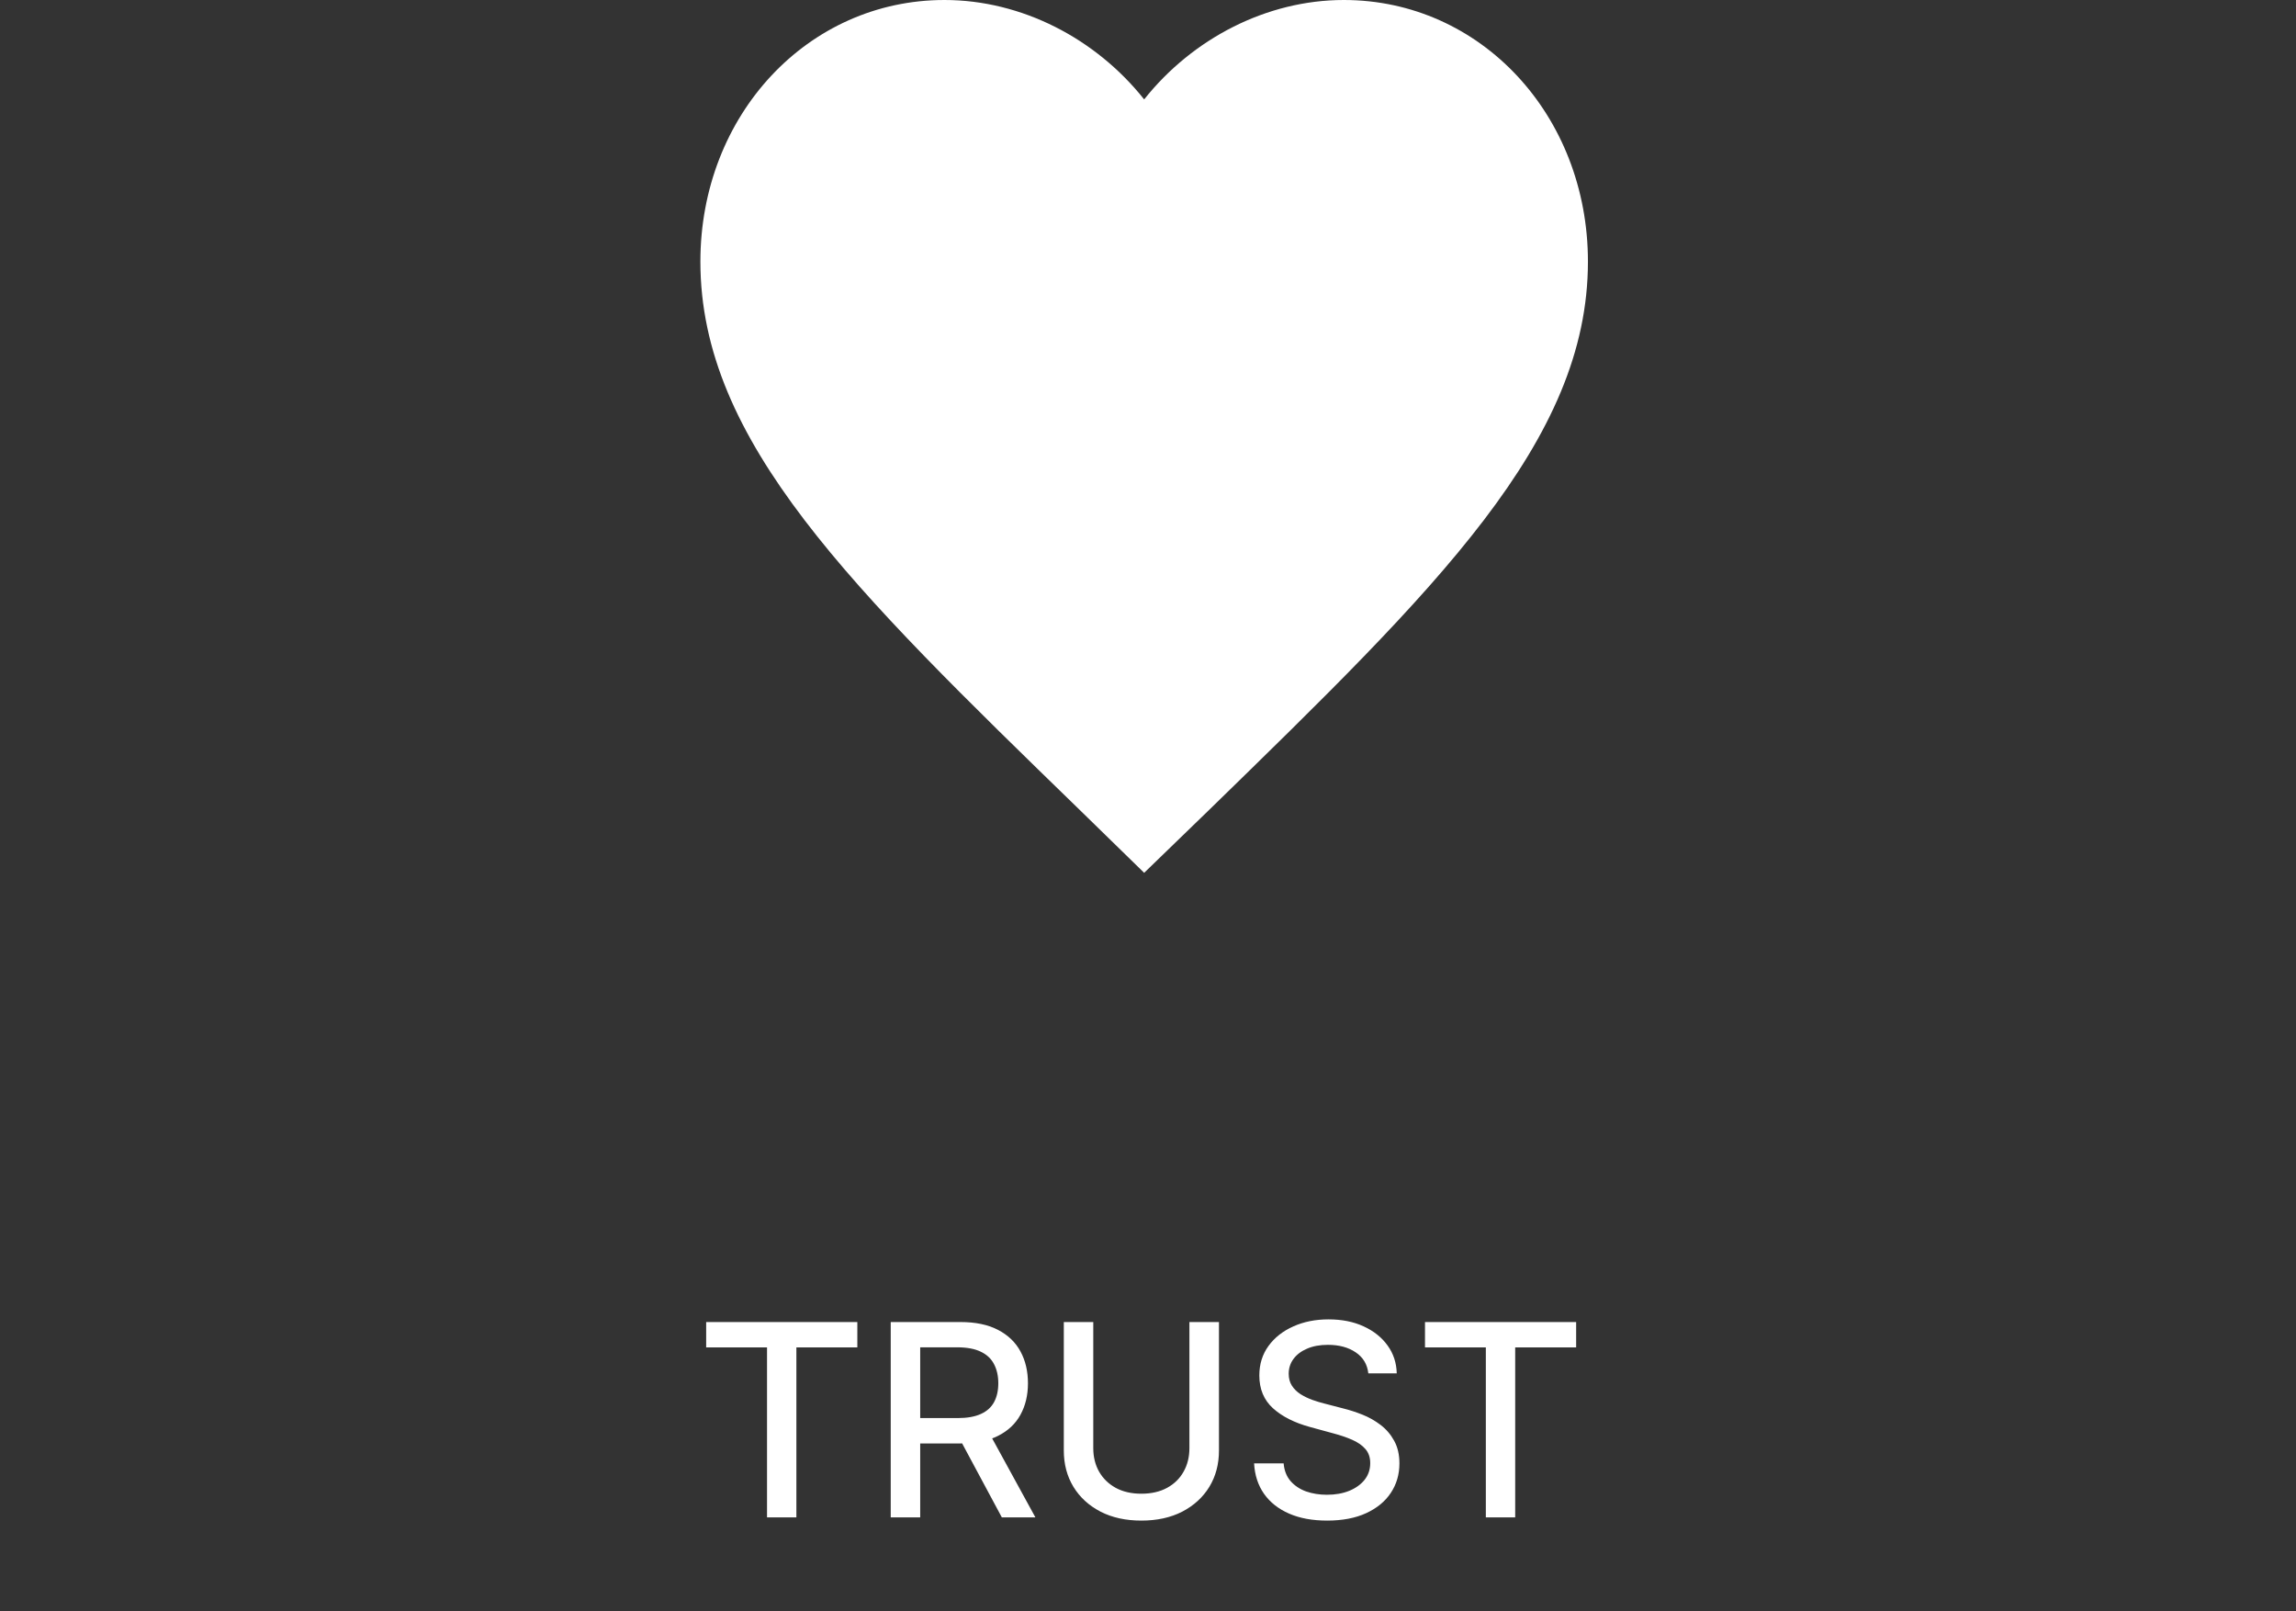 <svg width="171" height="120" viewBox="0 0 171 120" fill="none" xmlns="http://www.w3.org/2000/svg">
<rect x="0" y="0" width="171" height="120" fill="#333333" stroke="none"/>
<path d="M52.594 100.344V98.454H63.852V100.344H59.313V113H57.126V100.344H52.594ZM66.339 113V98.454H71.524C72.651 98.454 73.586 98.649 74.329 99.037C75.077 99.425 75.636 99.963 76.005 100.649C76.375 101.331 76.559 102.119 76.559 103.014C76.559 103.904 76.372 104.688 75.998 105.365C75.629 106.037 75.07 106.561 74.322 106.935C73.579 107.309 72.644 107.496 71.517 107.496H67.589V105.607H71.318C72.028 105.607 72.606 105.505 73.051 105.301C73.501 105.098 73.83 104.802 74.038 104.413C74.246 104.025 74.351 103.559 74.351 103.014C74.351 102.465 74.244 101.989 74.031 101.587C73.823 101.184 73.494 100.876 73.044 100.663C72.599 100.446 72.014 100.337 71.29 100.337H68.534V113H66.339ZM73.52 106.438L77.113 113H74.613L71.091 106.438H73.52ZM88.584 98.454H90.785V108.021C90.785 109.039 90.546 109.941 90.068 110.727C89.59 111.509 88.917 112.124 88.051 112.574C87.184 113.019 86.169 113.241 85.004 113.241C83.844 113.241 82.831 113.019 81.964 112.574C81.098 112.124 80.425 111.509 79.947 110.727C79.469 109.941 79.23 109.039 79.23 108.021V98.454H81.424V107.844C81.424 108.502 81.569 109.087 81.858 109.598C82.151 110.109 82.566 110.512 83.101 110.805C83.636 111.094 84.27 111.239 85.004 111.239C85.743 111.239 86.379 111.094 86.915 110.805C87.454 110.512 87.866 110.109 88.15 109.598C88.439 109.087 88.584 108.502 88.584 107.844V98.454ZM101.909 102.276C101.833 101.603 101.521 101.082 100.972 100.713C100.422 100.339 99.731 100.152 98.898 100.152C98.301 100.152 97.785 100.247 97.35 100.436C96.914 100.621 96.575 100.876 96.334 101.203C96.097 101.525 95.979 101.892 95.979 102.304C95.979 102.65 96.059 102.948 96.22 103.199C96.386 103.45 96.601 103.661 96.867 103.831C97.136 103.997 97.425 104.136 97.733 104.25C98.041 104.359 98.337 104.449 98.621 104.52L100.041 104.889C100.505 105.003 100.981 105.157 101.469 105.351C101.957 105.545 102.409 105.801 102.825 106.118C103.242 106.435 103.578 106.828 103.834 107.297C104.094 107.766 104.225 108.327 104.225 108.98C104.225 109.804 104.011 110.536 103.585 111.175C103.164 111.814 102.551 112.318 101.746 112.688C100.946 113.057 99.977 113.241 98.841 113.241C97.752 113.241 96.81 113.069 96.014 112.723C95.219 112.377 94.596 111.887 94.146 111.253C93.697 110.614 93.448 109.856 93.401 108.98H95.602C95.645 109.506 95.815 109.944 96.114 110.294C96.417 110.64 96.803 110.898 97.271 111.068C97.745 111.234 98.263 111.317 98.827 111.317C99.447 111.317 99.999 111.22 100.482 111.026C100.969 110.827 101.353 110.552 101.632 110.202C101.912 109.847 102.051 109.432 102.051 108.959C102.051 108.528 101.928 108.175 101.682 107.901C101.44 107.626 101.111 107.399 100.695 107.219C100.283 107.039 99.816 106.88 99.296 106.743L97.577 106.274C96.412 105.957 95.489 105.491 94.807 104.875C94.13 104.259 93.791 103.445 93.791 102.432C93.791 101.594 94.019 100.862 94.473 100.237C94.928 99.612 95.543 99.127 96.32 98.781C97.096 98.431 97.972 98.256 98.948 98.256C99.932 98.256 100.801 98.428 101.554 98.774C102.312 99.12 102.908 99.596 103.344 100.202C103.779 100.803 104.007 101.494 104.026 102.276H101.909ZM106.13 100.344V98.454H117.387V100.344H112.848V113H110.661V100.344H106.13Z" fill="white"/>
<path d="M85.214 65L80.422 60.324C63.4 43.782 52.163 32.872 52.163 19.482C52.163 8.572 60.161 0 70.341 0C76.092 0 81.611 2.869 85.214 7.403C88.817 2.869 94.336 0 100.087 0C110.266 0 118.265 8.572 118.265 19.482C118.265 32.872 107.027 43.782 90.006 60.36L85.214 65Z" fill="white"/>
</svg>
